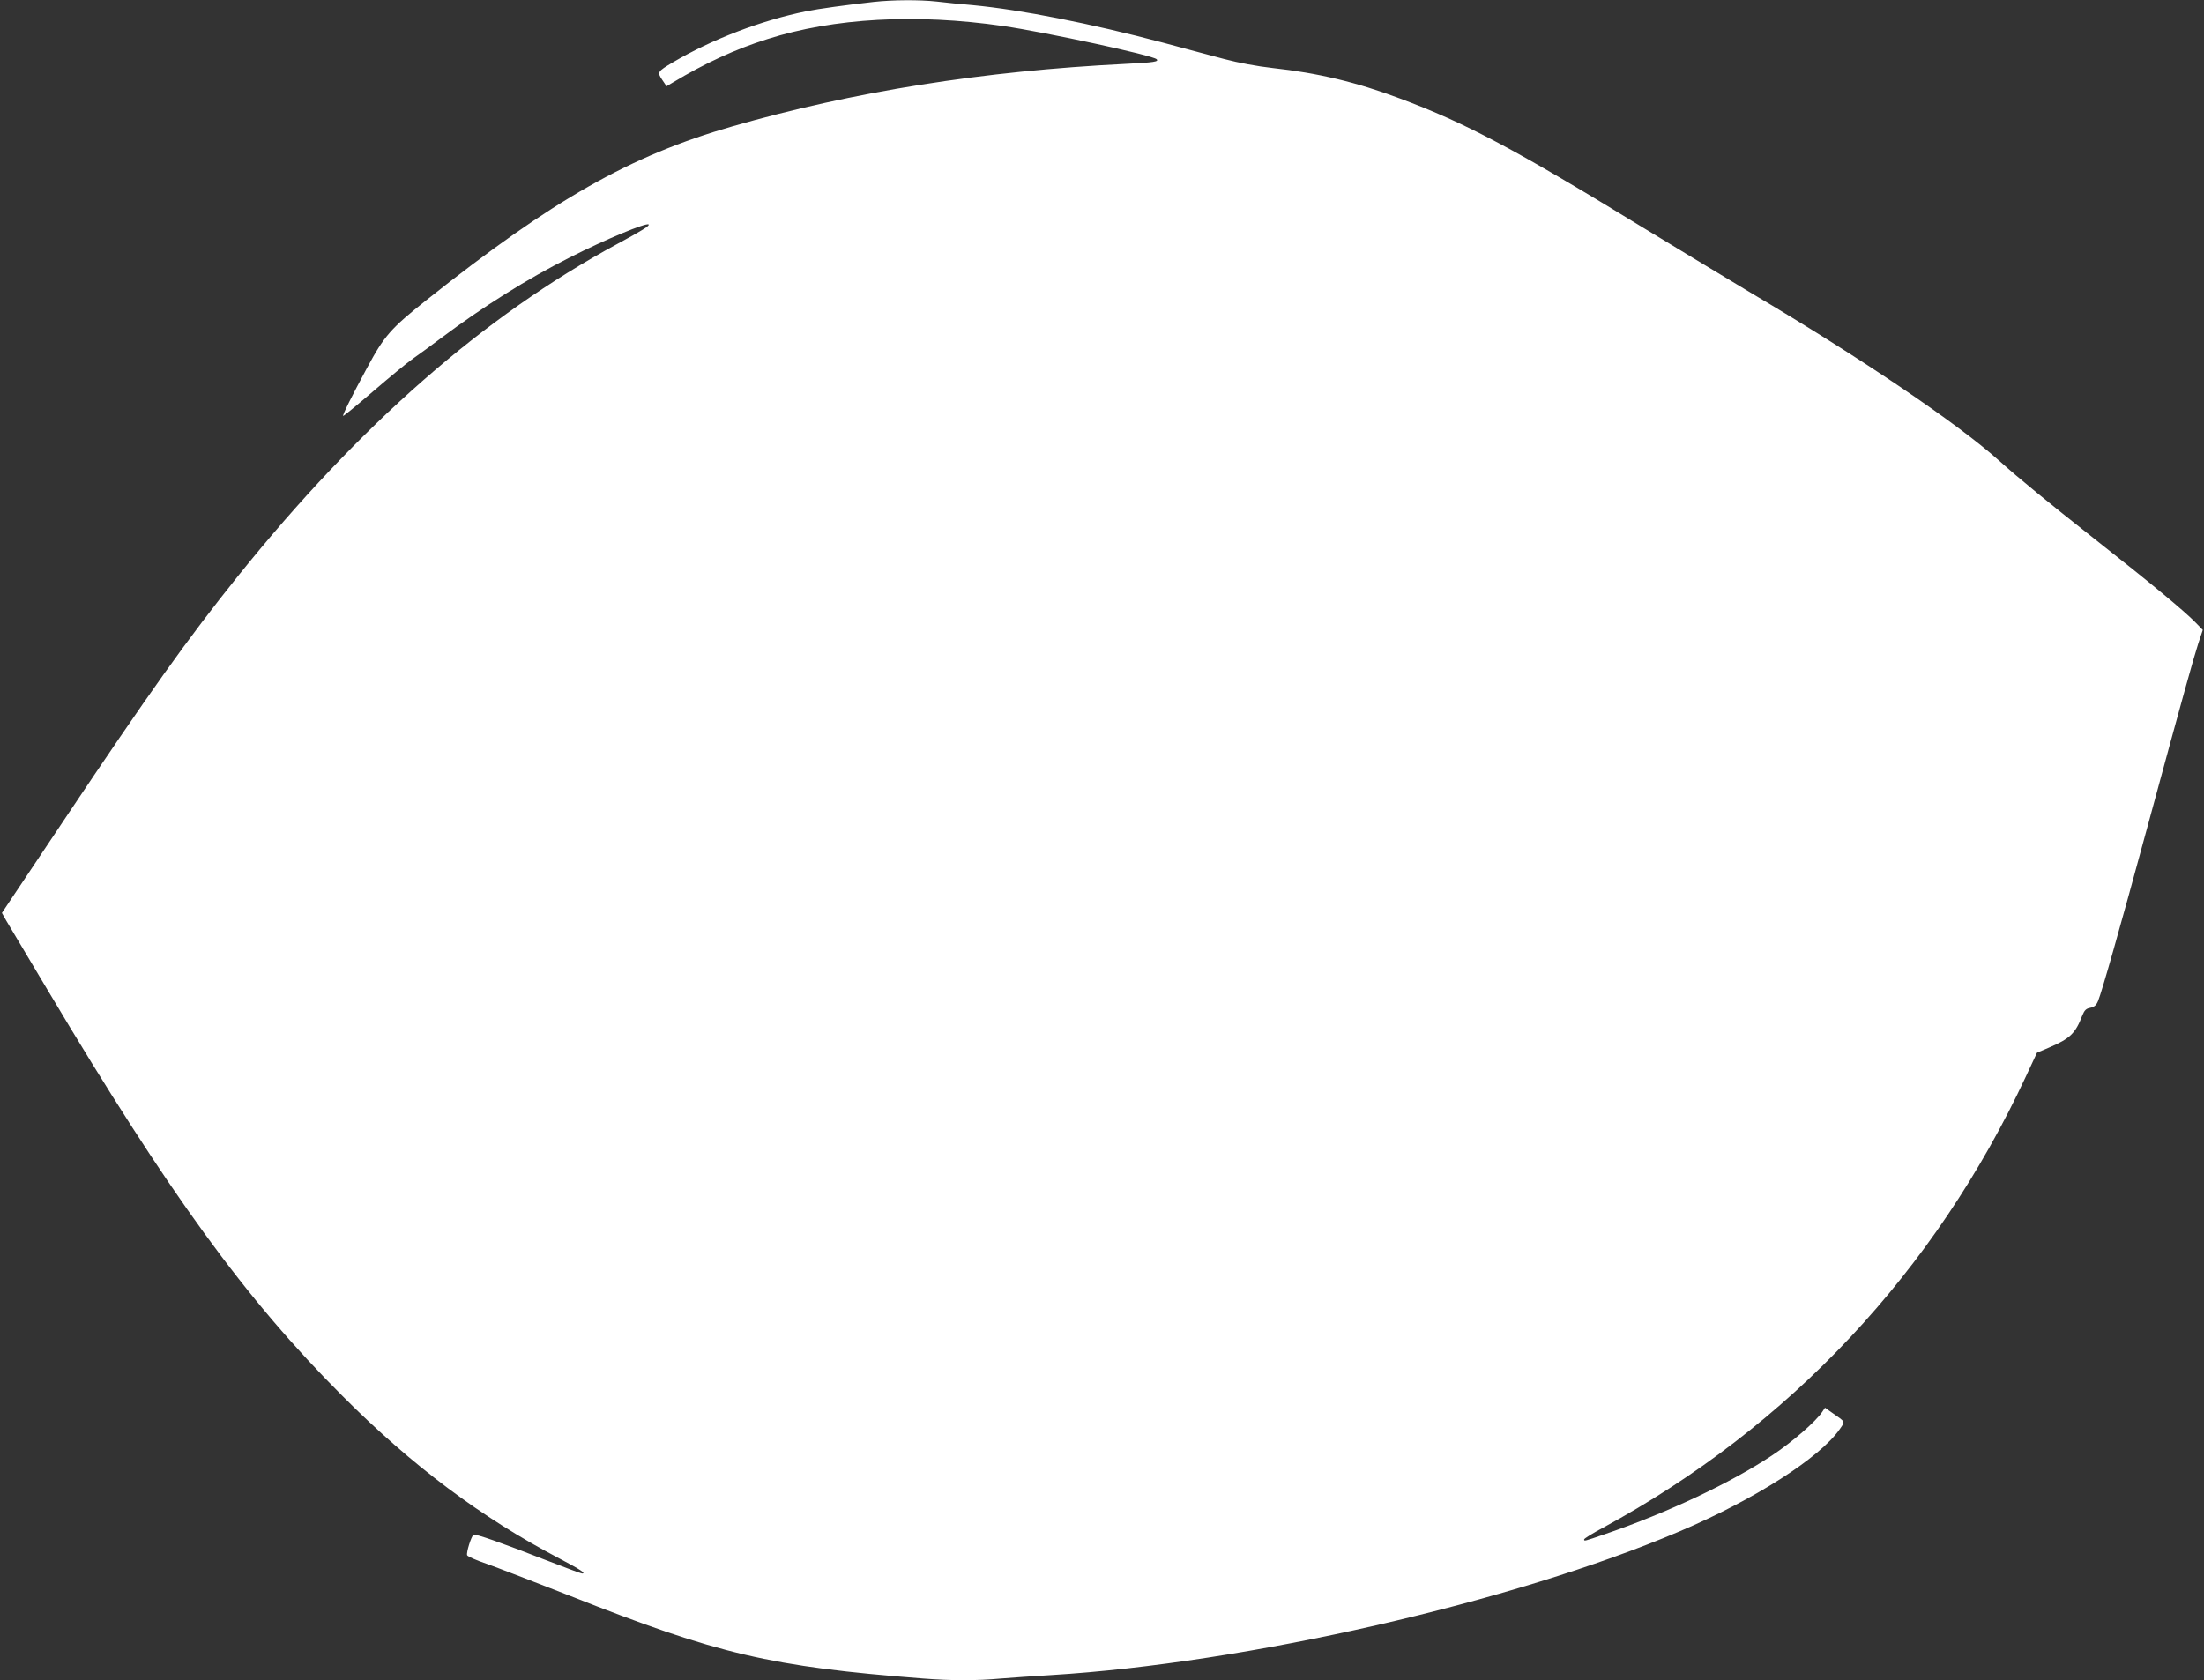 <?xml version="1.0" standalone="no"?>
<!DOCTYPE svg PUBLIC "-//W3C//DTD SVG 20010904//EN"
 "http://www.w3.org/TR/2001/REC-SVG-20010904/DTD/svg10.dtd">
<svg version="1.0" xmlns="http://www.w3.org/2000/svg"
 width="1280pt" height="976pt" viewBox="0 0 1280 976"
 preserveAspectRatio="xMidYMid meet">
<rect x="0" y="0" width="1280" height="976" fill="#333333" stroke="none"/>
<g transform="translate(0,976) scale(0.1,-0.1)"
fill="#ffffff" stroke="none">
<path d="M5075 9749 c-161 -18 -322 -40 -395 -55 -257 -52 -545 -162 -772
-296 -91 -54 -92 -57 -62 -102 l25 -37 37 22 c182 110 364 194 549 252 387
123 862 149 1368 76 252 -37 869 -170 892 -193 15 -14 -15 -19 -179 -27 -827
-41 -1583 -161 -2285 -363 -592 -170 -1040 -424 -1775 -1008 -210 -167 -246
-208 -348 -398 -87 -161 -142 -271 -137 -276 2 -2 80 62 173 142 93 80 198
167 234 192 36 25 108 78 160 117 247 185 502 345 748 469 205 104 447 205
459 192 7 -7 -36 -34 -182 -113 -774 -418 -1499 -1053 -2202 -1928 -296 -369
-512 -672 -1015 -1424 l-357 -534 26 -46 c15 -25 124 -208 242 -406 704 -1182
1147 -1791 1711 -2355 403 -404 807 -706 1257 -942 125 -66 159 -88 133 -88
-6 0 -102 36 -213 79 -251 98 -406 153 -417 146 -13 -8 -43 -104 -37 -119 3
-7 54 -30 114 -50 59 -21 277 -105 484 -186 861 -340 1164 -411 2049 -480 168
-13 311 -13 454 0 61 5 192 14 291 20 1131 69 2682 423 3650 835 434 184 814
427 930 594 32 47 36 38 -48 97 l-38 27 -16 -24 c-37 -56 -176 -177 -293 -254
-239 -159 -606 -332 -968 -456 -124 -43 -122 -42 -122 -31 0 5 48 35 108 67
1086 589 1929 1489 2458 2623 l64 137 68 29 c124 53 155 82 196 189 12 29 22
39 46 43 23 5 35 15 45 40 22 54 122 404 290 1024 206 759 262 959 292 1053
l26 78 -44 45 c-61 63 -267 234 -579 479 -284 224 -440 352 -560 459 -239 215
-802 596 -1435 971 -137 82 -416 251 -620 375 -758 464 -1041 615 -1425 758
-253 95 -475 148 -740 177 -89 10 -197 30 -280 52 -74 20 -234 62 -355 95
-423 112 -822 191 -1105 218 -69 6 -163 15 -210 21 -101 11 -254 10 -365 -2z"/>
</g>
</svg>
